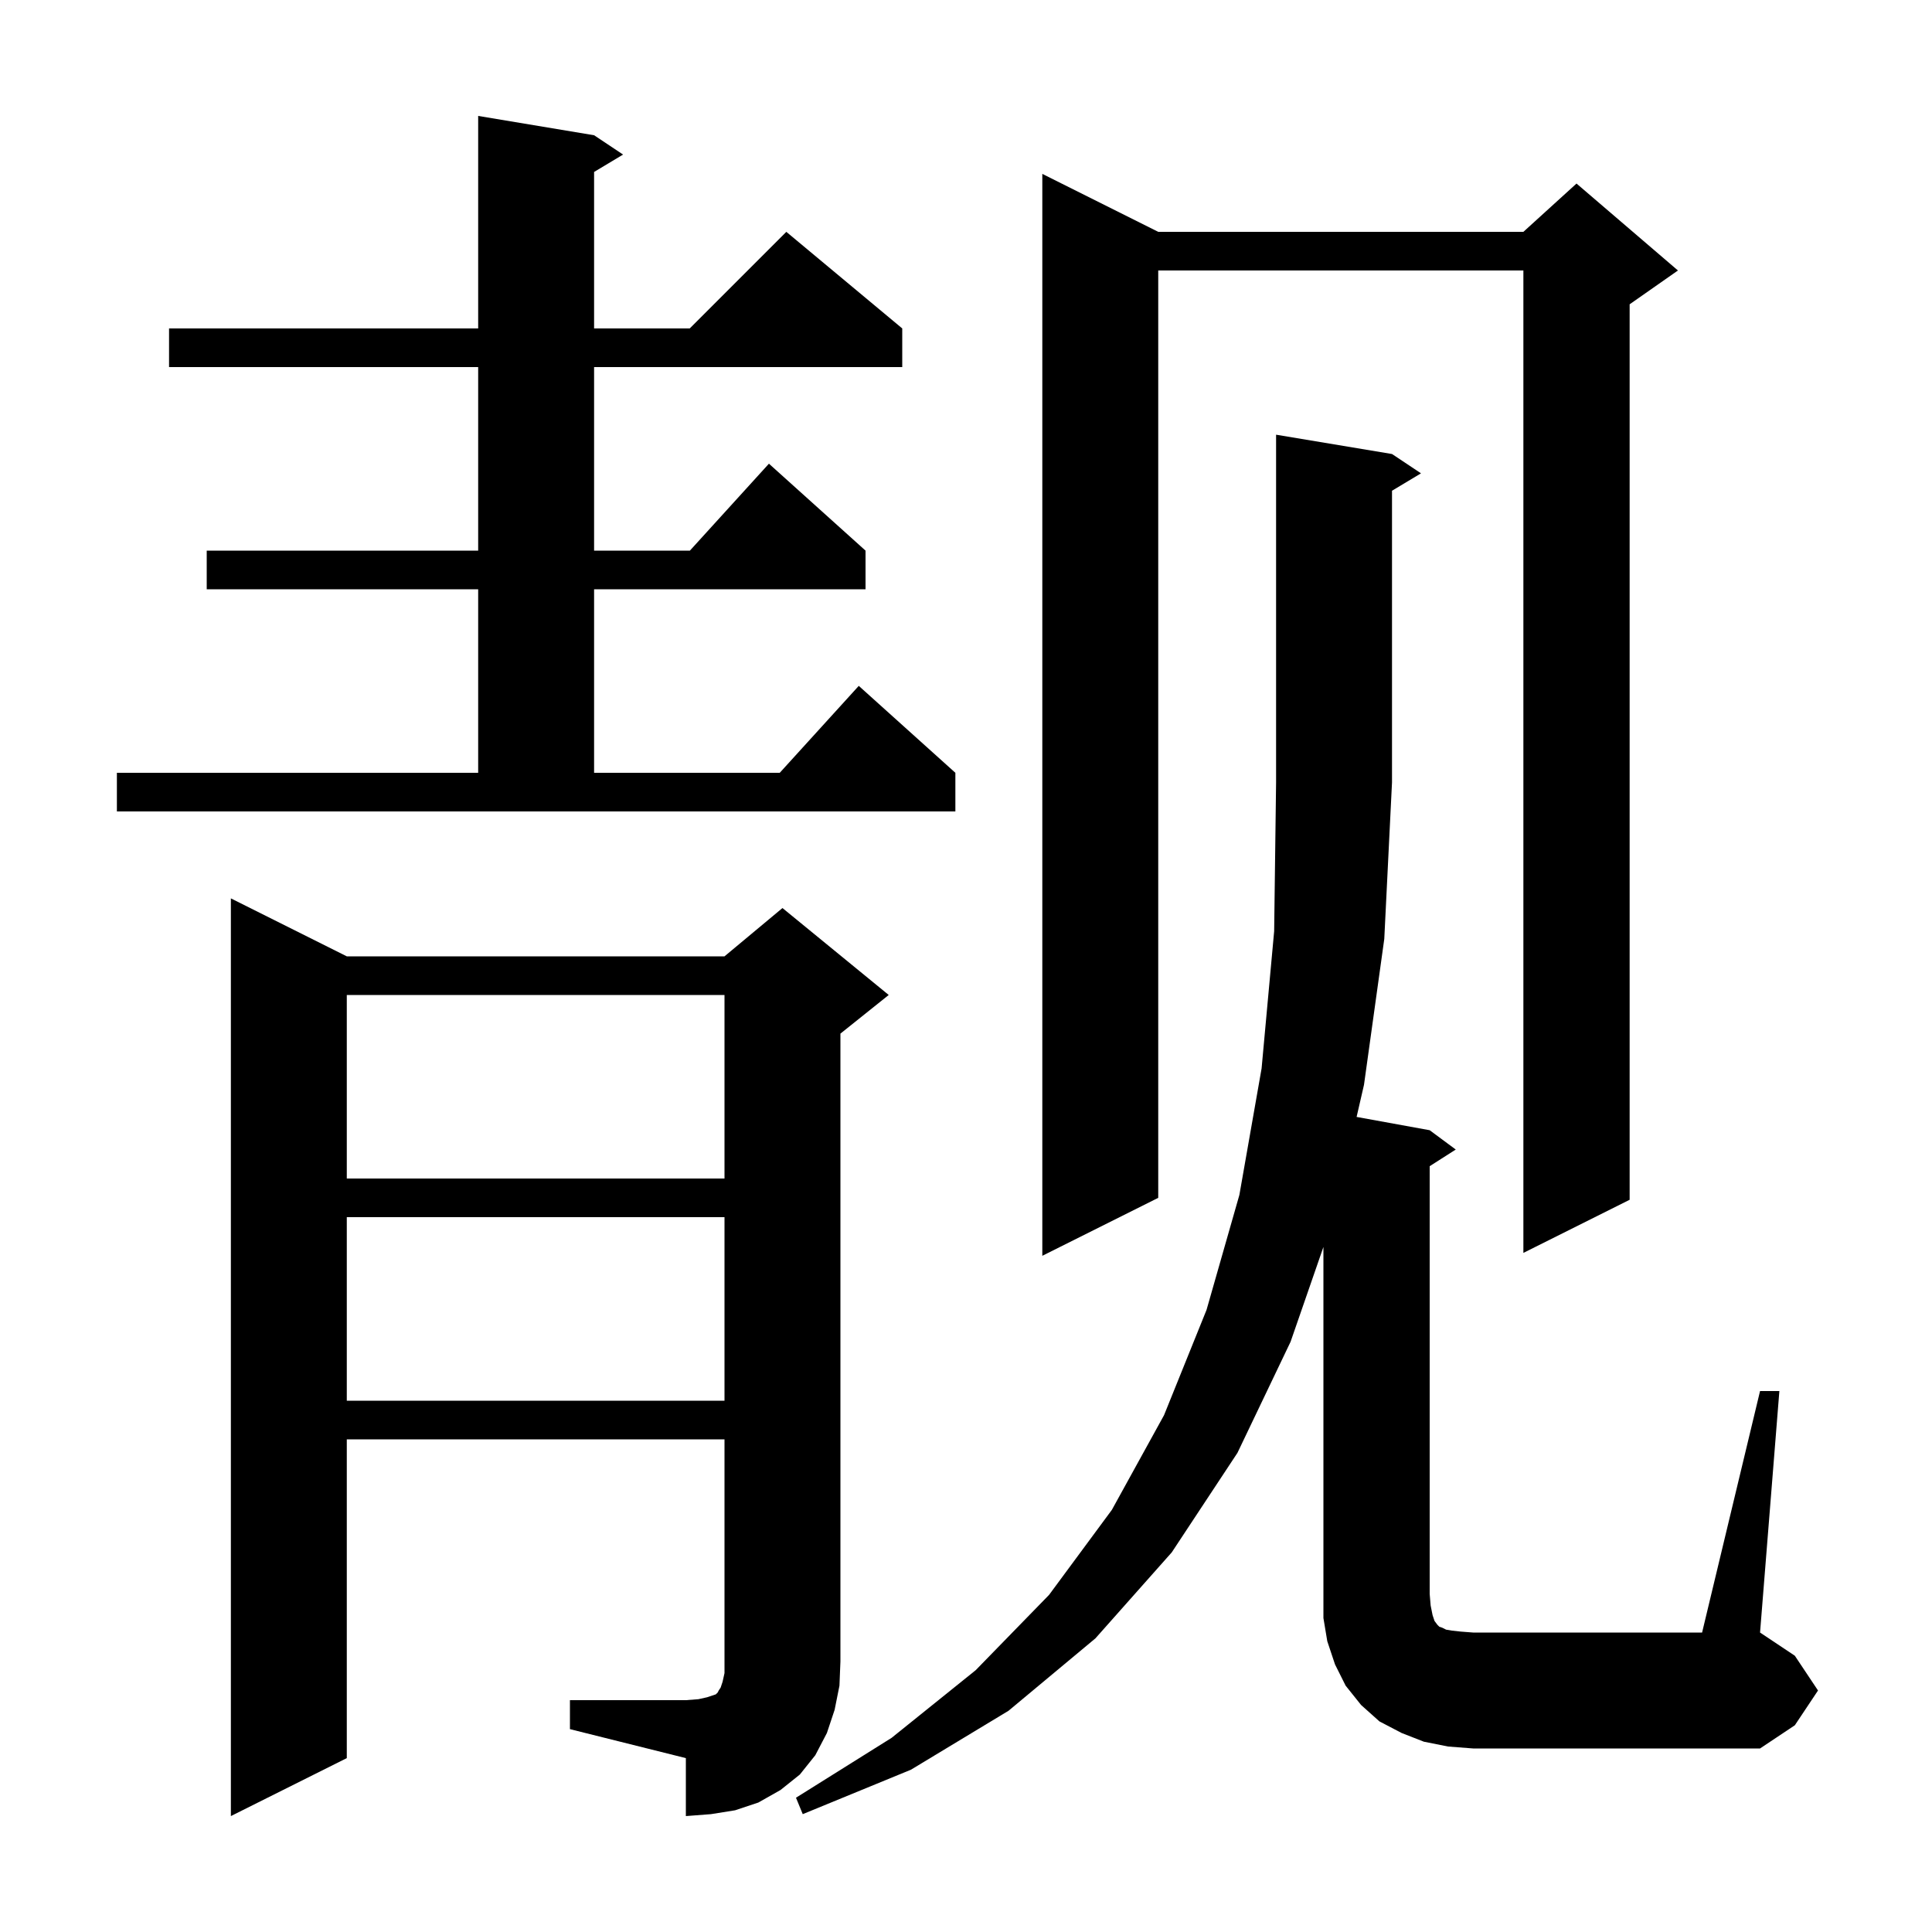 <svg xmlns="http://www.w3.org/2000/svg" xmlns:xlink="http://www.w3.org/1999/xlink" version="1.1" baseProfile="full" viewBox="0 0 200 200" width="200" height="200">
<g fill="black">
<path d="M 59.0 176.0 L 71.0 176.0 L 72.3 175.9 L 73.2 175.7 L 74.1 175.4 L 74.3 175.2 L 74.4 175.0 L 74.6 174.7 L 74.8 174.1 L 75.0 173.2 L 75.0 149.0 L 35.9 149.0 L 35.9 182.0 L 23.9 188.0 L 23.9 93.0 L 35.9 99.0 L 75.0 99.0 L 81.0 94.0 L 92.0 103.0 L 87.0 107.0 L 87.0 172.0 L 86.9 174.5 L 86.4 177.0 L 85.6 179.4 L 84.4 181.7 L 82.8 183.7 L 80.8 185.3 L 78.5 186.6 L 76.1 187.4 L 73.6 187.8 L 71.0 188.0 L 71.0 182.0 L 59.0 179.0 Z M 182.2 144.0 L 184.2 144.0 L 182.2 169.0 L 185.8 171.4 L 188.2 175.0 L 185.8 178.6 L 182.2 181.0 L 152.5 181.0 L 149.9 180.8 L 147.4 180.3 L 145.1 179.4 L 142.8 178.2 L 140.9 176.5 L 139.3 174.5 L 138.2 172.3 L 137.4 169.9 L 137.0 167.5 L 137.0 129.086 L 133.6 138.9 L 128.1 150.4 L 121.3 160.7 L 113.4 169.6 L 104.4 177.1 L 94.3 183.2 L 83.1 187.8 L 82.4 186.1 L 92.3 179.9 L 101.0 172.9 L 108.6 165.1 L 115.1 156.3 L 120.5 146.5 L 124.9 135.6 L 128.3 123.7 L 130.6 110.6 L 131.9 96.4 L 132.1 81.0 L 132.1 45.0 L 144.1 47.0 L 147.1 49.0 L 144.1 50.8 L 144.1 81.0 L 143.3 97.2 L 141.2 112.3 L 140.435 115.624 L 148.0 117.0 L 150.7 119.0 L 148.0 120.723 L 148.0 165.0 L 148.1 166.2 L 148.3 167.2 L 148.5 167.8 L 148.8 168.2 L 149.0 168.4 L 149.3 168.5 L 149.7 168.7 L 150.3 168.8 L 151.2 168.9 L 152.5 169.0 L 176.2 169.0 Z M 35.9 126.0 L 35.9 145.0 L 75.0 145.0 L 75.0 126.0 Z M 119.9 24.0 L 157.7 24.0 L 163.2 19.0 L 173.7 28.0 L 168.7 31.5 L 168.7 124.2 L 157.7 129.7 L 157.7 28.0 L 119.9 28.0 L 119.9 124.0 L 107.9 130.0 L 107.9 18.0 Z M 35.9 103.0 L 35.9 122.0 L 75.0 122.0 L 75.0 103.0 Z M 12.1 80.0 L 49.5 80.0 L 49.5 61.0 L 21.4 61.0 L 21.4 57.0 L 49.5 57.0 L 49.5 38.0 L 17.5 38.0 L 17.5 34.0 L 49.5 34.0 L 49.5 12.0 L 61.5 14.0 L 64.5 16.0 L 61.5 17.8 L 61.5 34.0 L 71.4 34.0 L 81.4 24.0 L 93.4 34.0 L 93.4 38.0 L 61.5 38.0 L 61.5 57.0 L 71.418 57.0 L 79.6 48.0 L 89.6 57.0 L 89.6 61.0 L 61.5 61.0 L 61.5 80.0 L 80.718 80.0 L 88.9 71.0 L 98.9 80.0 L 98.9 84.0 L 12.1 84.0 Z " />
</g>
</svg>
